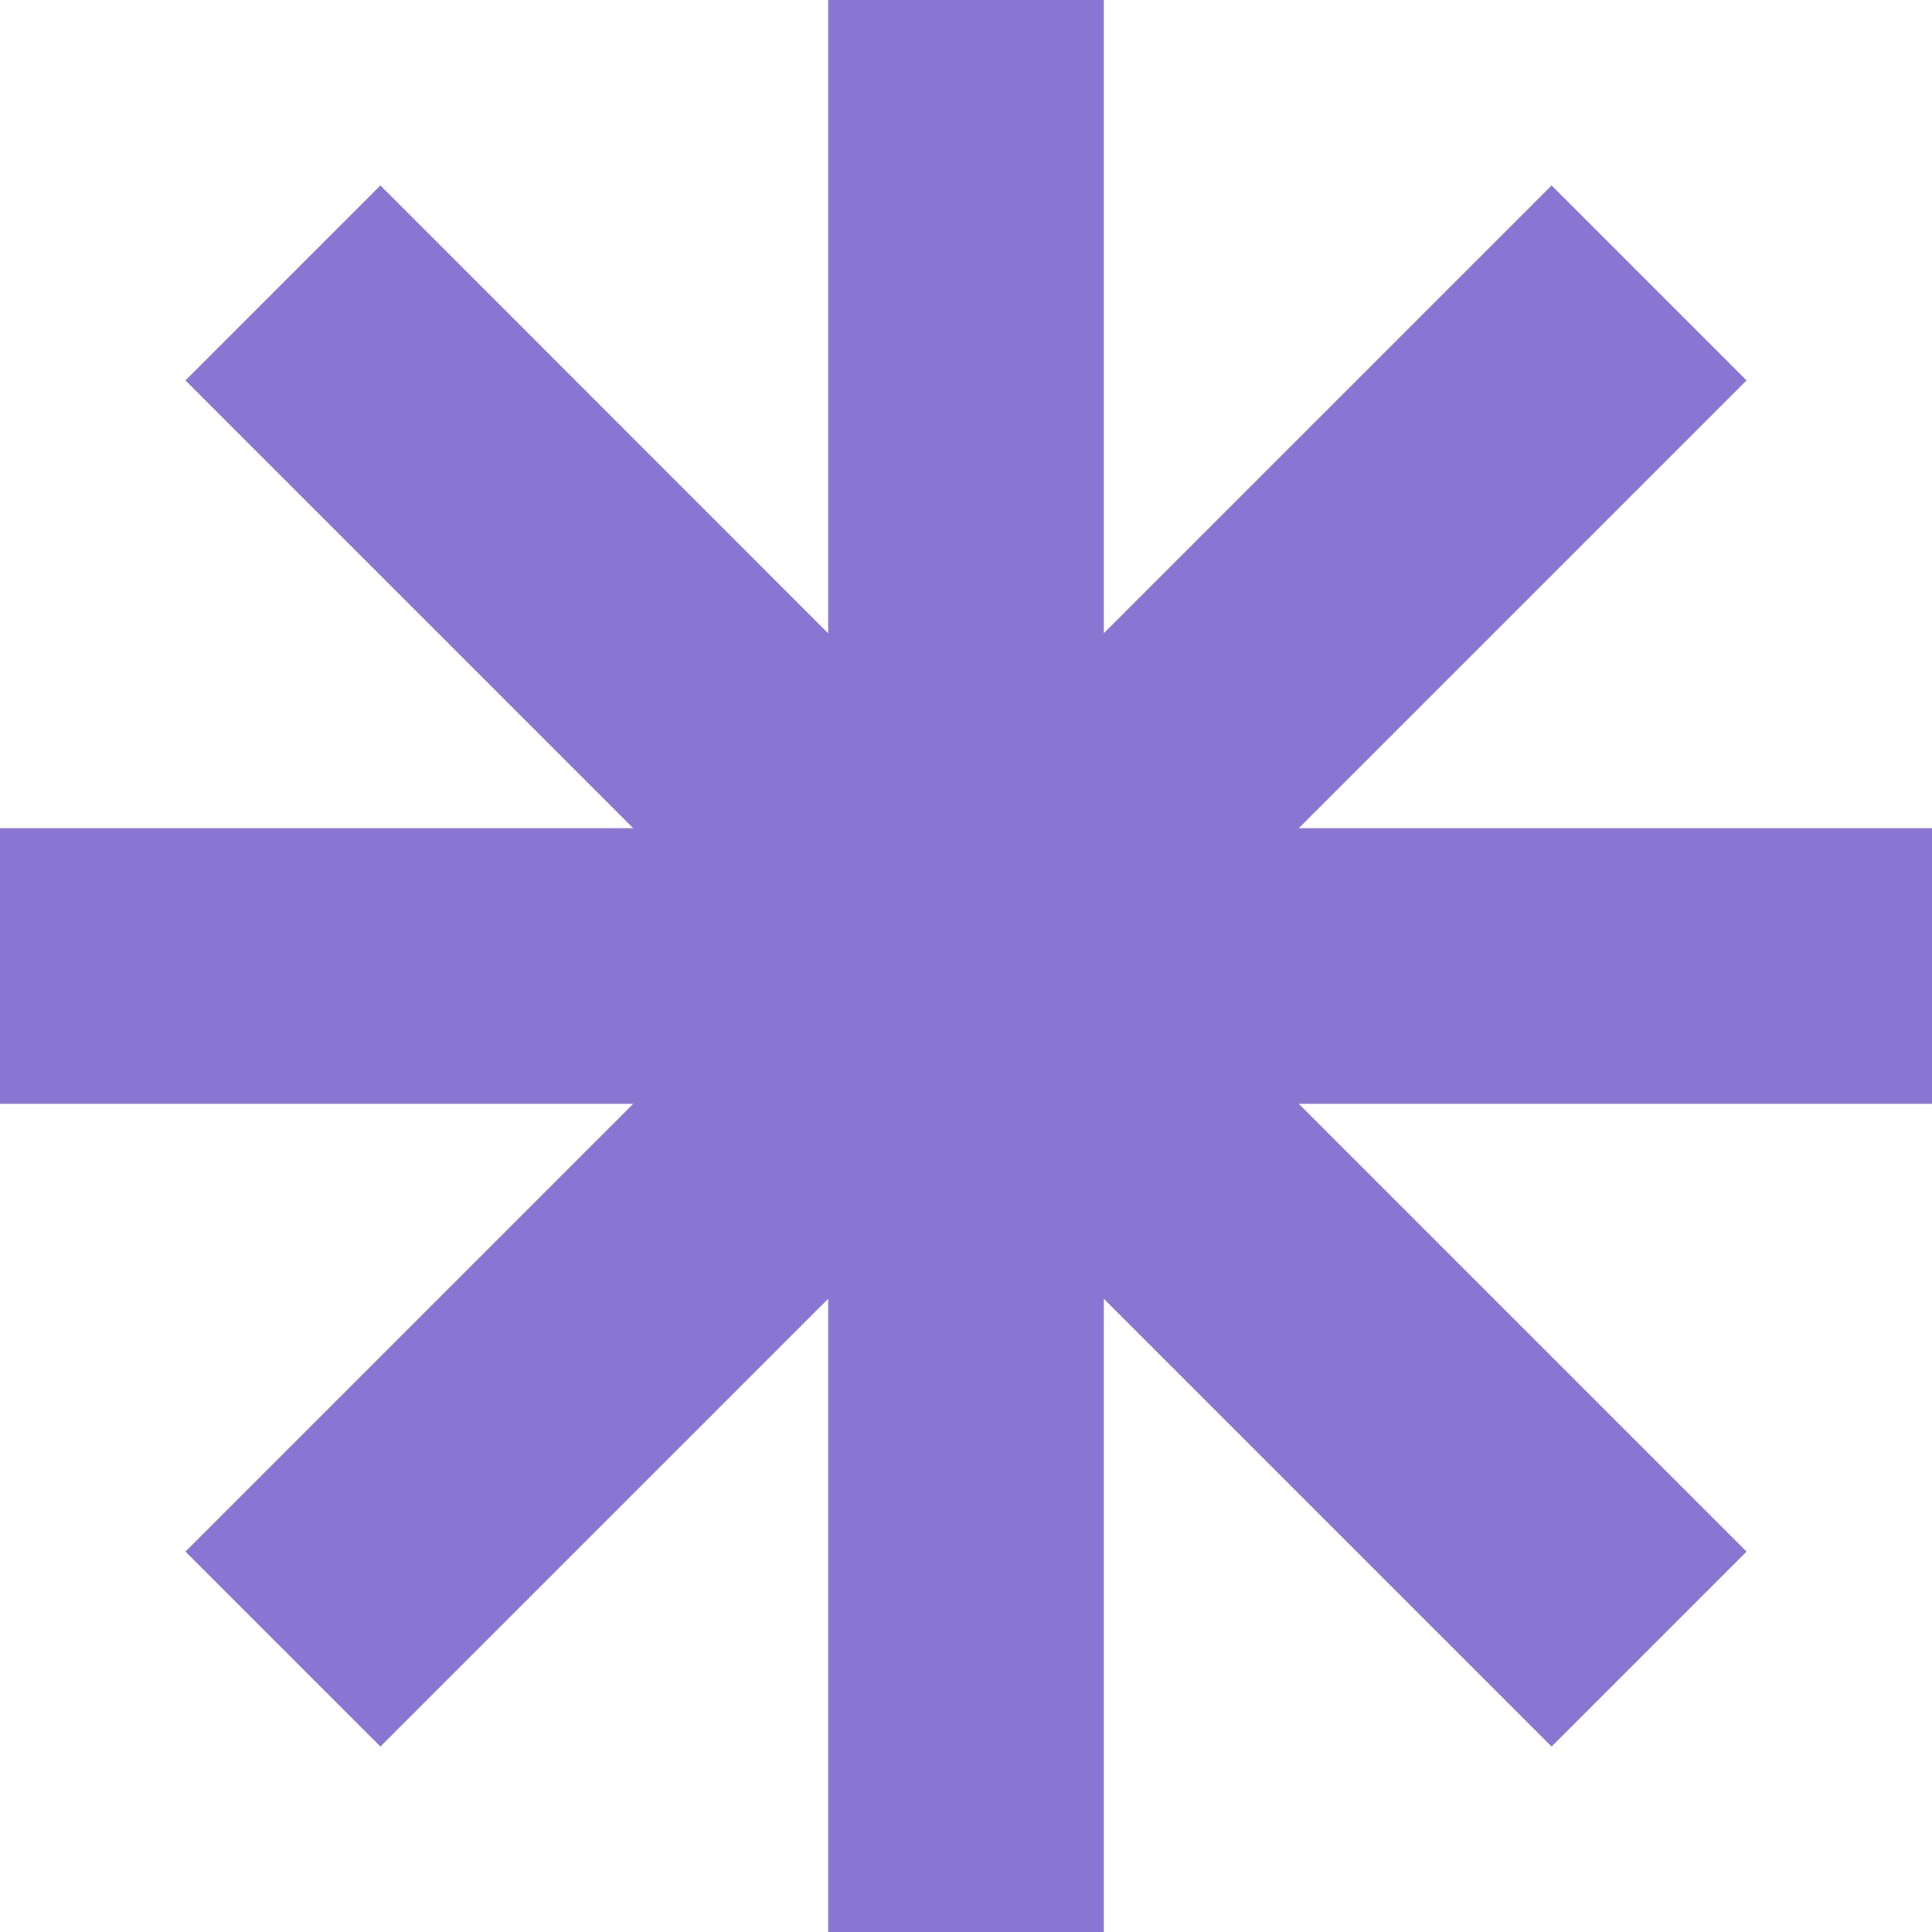 <svg xmlns="http://www.w3.org/2000/svg" id="Layer_1" viewBox="0 0 183.45 183.45"><defs><style>.cls-1{fill:#8976d3;stroke-width:0px;}</style></defs><polygon class="cls-1" points="183.45 78.64 123.32 78.64 165.84 36.12 147.33 17.61 104.81 60.13 104.81 0 78.64 0 78.64 60.14 36.12 17.61 17.61 36.12 60.13 78.64 0 78.64 0 104.81 60.13 104.81 17.61 147.33 36.12 165.84 78.64 123.32 78.64 183.45 104.81 183.45 104.81 123.32 147.33 165.84 165.84 147.33 123.32 104.81 183.45 104.81 183.45 78.64"></polygon></svg>